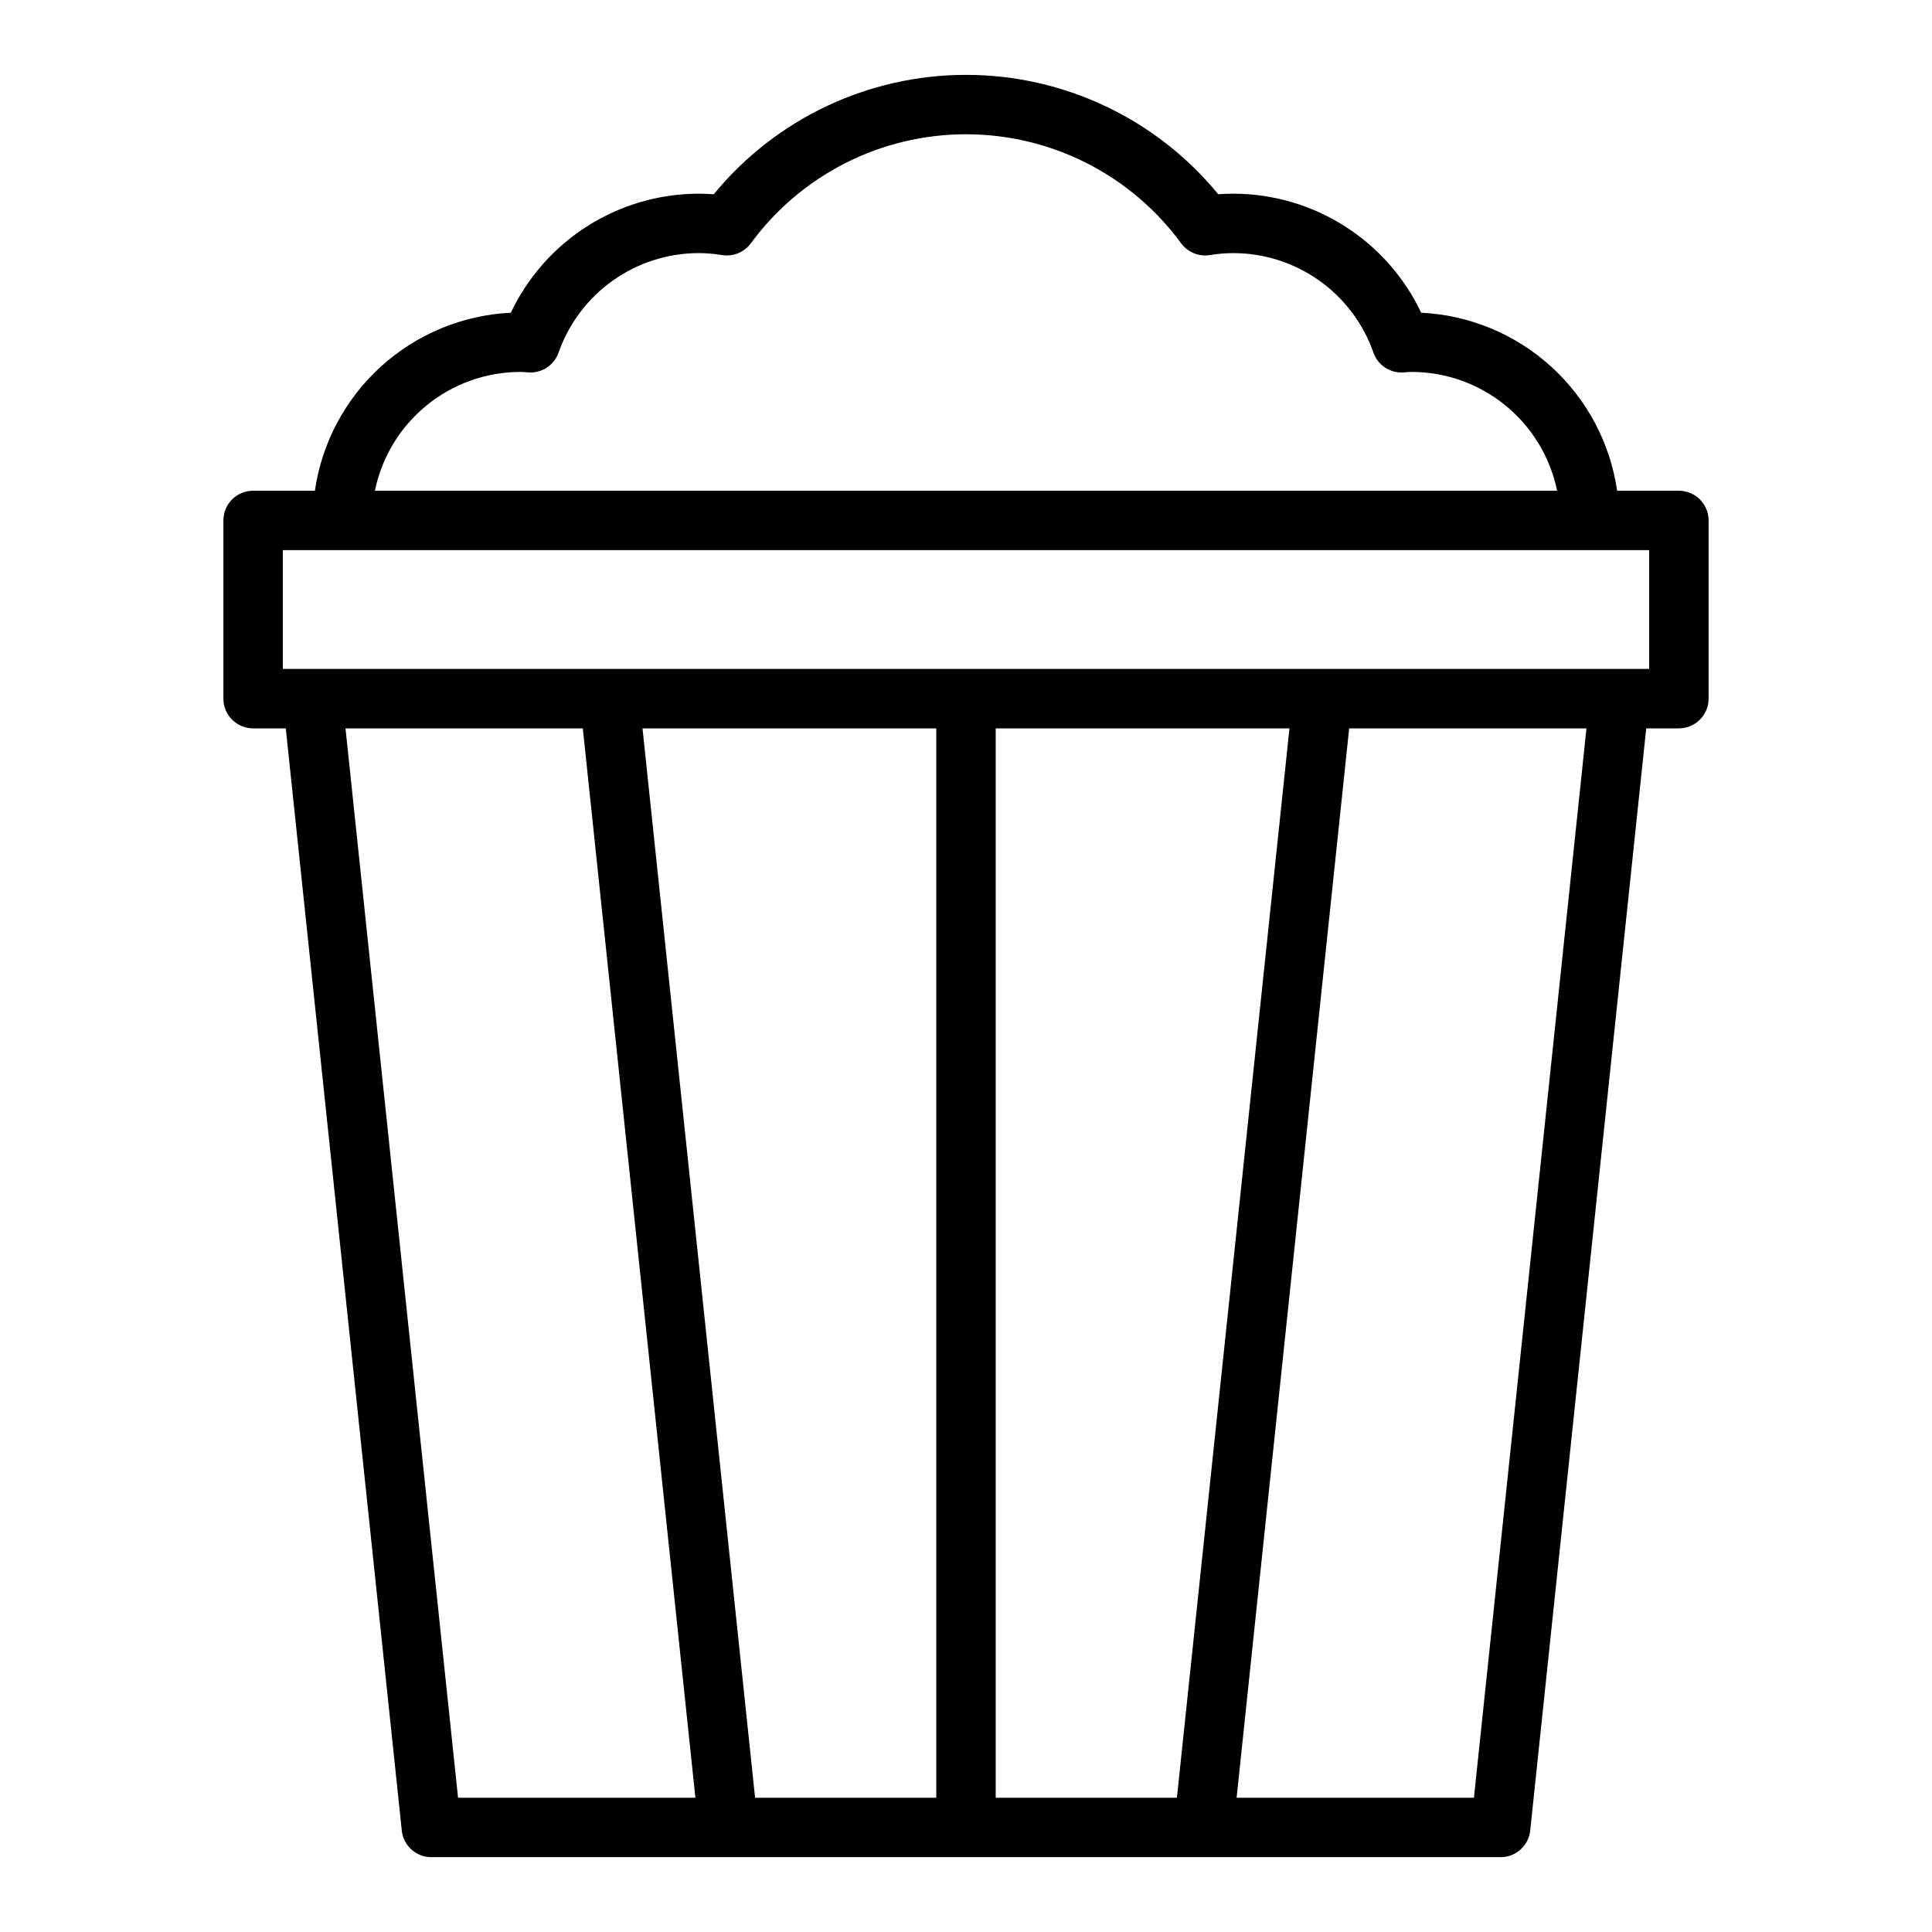 <?xml version="1.0" encoding="UTF-8"?>
<!-- Uploaded to: ICON Repo, www.svgrepo.com, Generator: ICON Repo Mixer Tools -->
<svg fill="#000000" width="800px" height="800px" version="1.1" viewBox="144 144 512 512" xmlns="http://www.w3.org/2000/svg">
 <path d="m588.93 274.05h-16.371c-1.84-12.668-8.023-24.301-17.5-32.906-9.473-8.609-21.645-13.652-34.43-14.27-4.469-9.426-11.516-17.391-20.324-22.973-8.812-5.586-19.023-8.555-29.453-8.574-1.309 0-2.641 0.051-3.996 0.156l-0.004 0.004c-16.414-20.031-40.949-31.645-66.848-31.645-25.902 0-50.434 11.613-66.852 31.645-1.359-0.105-2.691-0.16-4-0.16-10.43 0.016-20.641 2.988-29.453 8.574-8.809 5.582-15.855 13.547-20.324 22.973-12.785 0.617-24.957 5.664-34.43 14.27s-15.66 20.238-17.496 32.906h-16.375c-4.348 0-7.871 3.523-7.871 7.871v47.23c0 2.09 0.828 4.094 2.305 5.566 1.477 1.477 3.477 2.309 5.566 2.309h8.66l30.746 292.09c0.422 4.008 3.797 7.047 7.824 7.051h283.39c4.027 0 7.406-3.043 7.828-7.051l30.746-292.09h8.656c2.09 0 4.09-0.832 5.566-2.309 1.477-1.473 2.309-3.477 2.309-5.566v-47.23c0-2.086-0.832-4.09-2.309-5.566-1.477-1.477-3.477-2.305-5.566-2.305zm-307.01-31.488c0.688 0 1.316 0.066 1.945 0.121 3.598 0.328 6.953-1.828 8.16-5.231 2.699-7.699 7.719-14.371 14.367-19.094 6.648-4.727 14.602-7.269 22.758-7.285 2.086 0.008 4.164 0.188 6.223 0.531 2.91 0.457 5.836-0.738 7.598-3.102 13.316-18.18 34.5-28.918 57.031-28.918s43.711 10.738 57.027 28.918c1.758 2.367 4.688 3.562 7.602 3.102 2.055-0.344 4.133-0.523 6.219-0.531 8.156 0.016 16.109 2.559 22.758 7.285 6.652 4.723 11.672 11.395 14.367 19.094 1.195 3.414 4.562 5.57 8.16 5.231 0.629-0.059 1.258-0.121 1.945-0.121 9.07 0.012 17.859 3.148 24.883 8.887 7.027 5.734 11.859 13.719 13.688 22.602h-313.3c1.824-8.883 6.656-16.867 13.684-22.602 7.023-5.738 15.812-8.875 24.883-8.887zm-46.359 94.465h62.891l29.836 283.39-62.898-0.004zm250.16 0-29.828 283.39h-48.02v-283.39zm-93.594 283.39h-48.02l-29.836-283.39 77.855 0.004zm142.48 0h-62.891l29.828-283.39h62.887zm46.445-299.14h-362.11v-31.488h362.11z"/>
</svg>